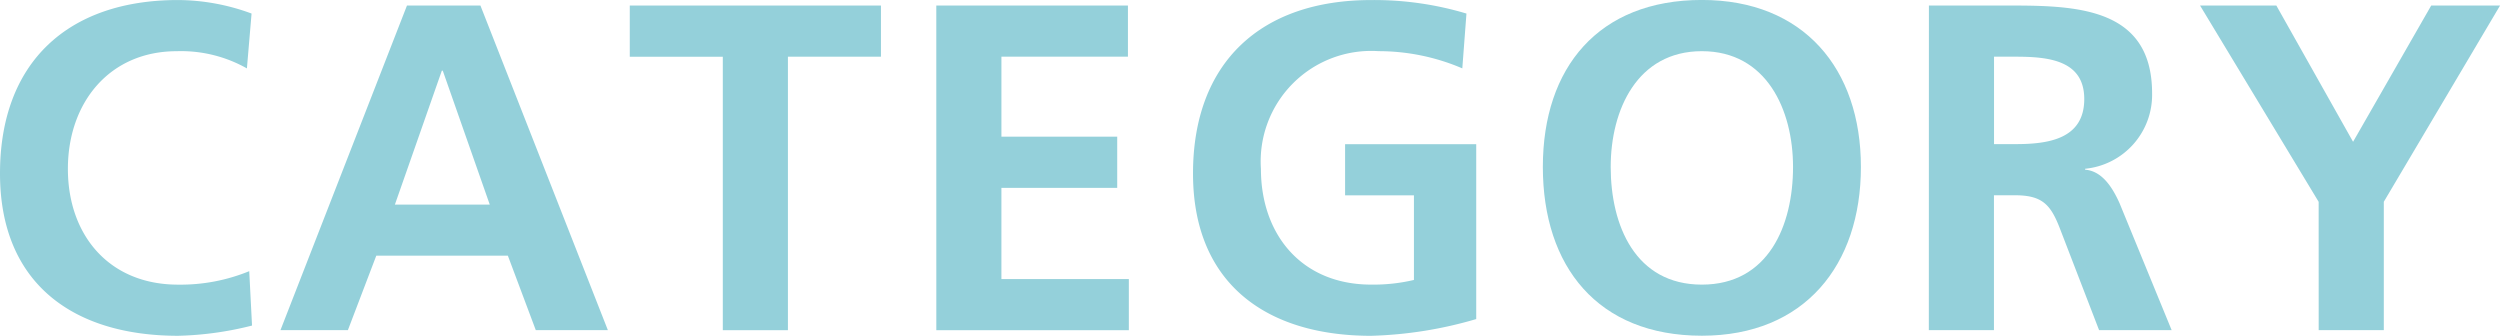 <svg xmlns="http://www.w3.org/2000/svg" width="134.37" height="18.046" viewBox="0 0 134.37 18.046">
  <g id="cat_category" transform="translate(-963.359 -451.702)">
    <g id="グループ_187" data-name="グループ 187">
      <path id="パス_850" data-name="パス 850" d="M976.905,469.2a17.7,17.7,0,0,1-3.973.55c-5.649,0-9.573-2.824-9.573-8.722,0-5.974,3.649-9.324,9.573-9.324a11.519,11.519,0,0,1,3.948.726l-.25,2.949a7.2,7.2,0,0,0-3.774-.925c-3.6,0-5.848,2.749-5.848,6.324,0,3.548,2.2,6.223,5.924,6.223a9.75,9.75,0,0,0,3.823-.724Z" fill="#94d0da"/>
      <path id="パス_851" data-name="パス 851" d="M985.233,452h3.948l6.849,17.445h-3.874l-1.5-4h-7.073l-1.525,4h-3.624Zm1.924,3.5h-.05l-2.524,7.2h5.1Z" fill="#94d0da"/>
      <path id="パス_852" data-name="パス 852" d="M1002.208,454.752h-5V452h13.5v2.749h-5v14.7h-3.5Z" fill="#94d0da"/>
      <path id="パス_853" data-name="パス 853" d="M1013.683,452h10.3v2.749h-6.8v4.3h6.224V461.8h-6.224v4.9h6.849v2.749h-10.348Z" fill="#94d0da"/>
      <path id="パス_854" data-name="パス 854" d="M1041.955,455.377a11.416,11.416,0,0,0-4.5-.925,5.94,5.94,0,0,0-6.324,6.324c0,3.548,2.2,6.223,5.924,6.223a9.475,9.475,0,0,0,2.3-.25V462.2h-3.7v-2.749h7.048v9.4a22.011,22.011,0,0,1-5.649.9c-5.649,0-9.573-2.824-9.573-8.722,0-5.974,3.649-9.324,9.573-9.324a17.217,17.217,0,0,1,5.124.726Z" fill="#94d0da"/>
      <path id="パス_855" data-name="パス 855" d="M1054.831,451.7c5.474,0,8.548,3.7,8.548,8.974s-3.025,9.072-8.548,9.072c-5.6,0-8.547-3.723-8.547-9.072S1049.282,451.7,1054.831,451.7Zm0,15.3c3.574,0,4.9-3.175,4.9-6.323,0-3.074-1.425-6.224-4.9-6.224s-4.9,3.15-4.9,6.224C1049.932,463.824,1051.256,467,1054.831,467Z" fill="#94d0da"/>
      <path id="パス_856" data-name="パス 856" d="M1067.034,452h3.773c3.749,0,8.223-.125,8.223,4.724a3.991,3.991,0,0,1-3.6,4.049v.049c.95.076,1.5,1.025,1.85,1.8l2.8,6.823h-3.9l-2.1-5.448c-.5-1.3-.951-1.8-2.425-1.8h-1.125v7.248h-3.5Zm3.5,7.448h1.15c1.725,0,3.7-.25,3.7-2.424,0-2.1-1.949-2.275-3.7-2.275h-1.15Z" fill="#94d0da"/>
      <path id="パス_857" data-name="パス 857" d="M1087.982,462.55,1081.608,452h4.1l4.124,7.323,4.2-7.323h3.7l-6.248,10.547v6.9h-3.5Z" fill="#94d0da"/>
    </g>
  </g>
</svg>
